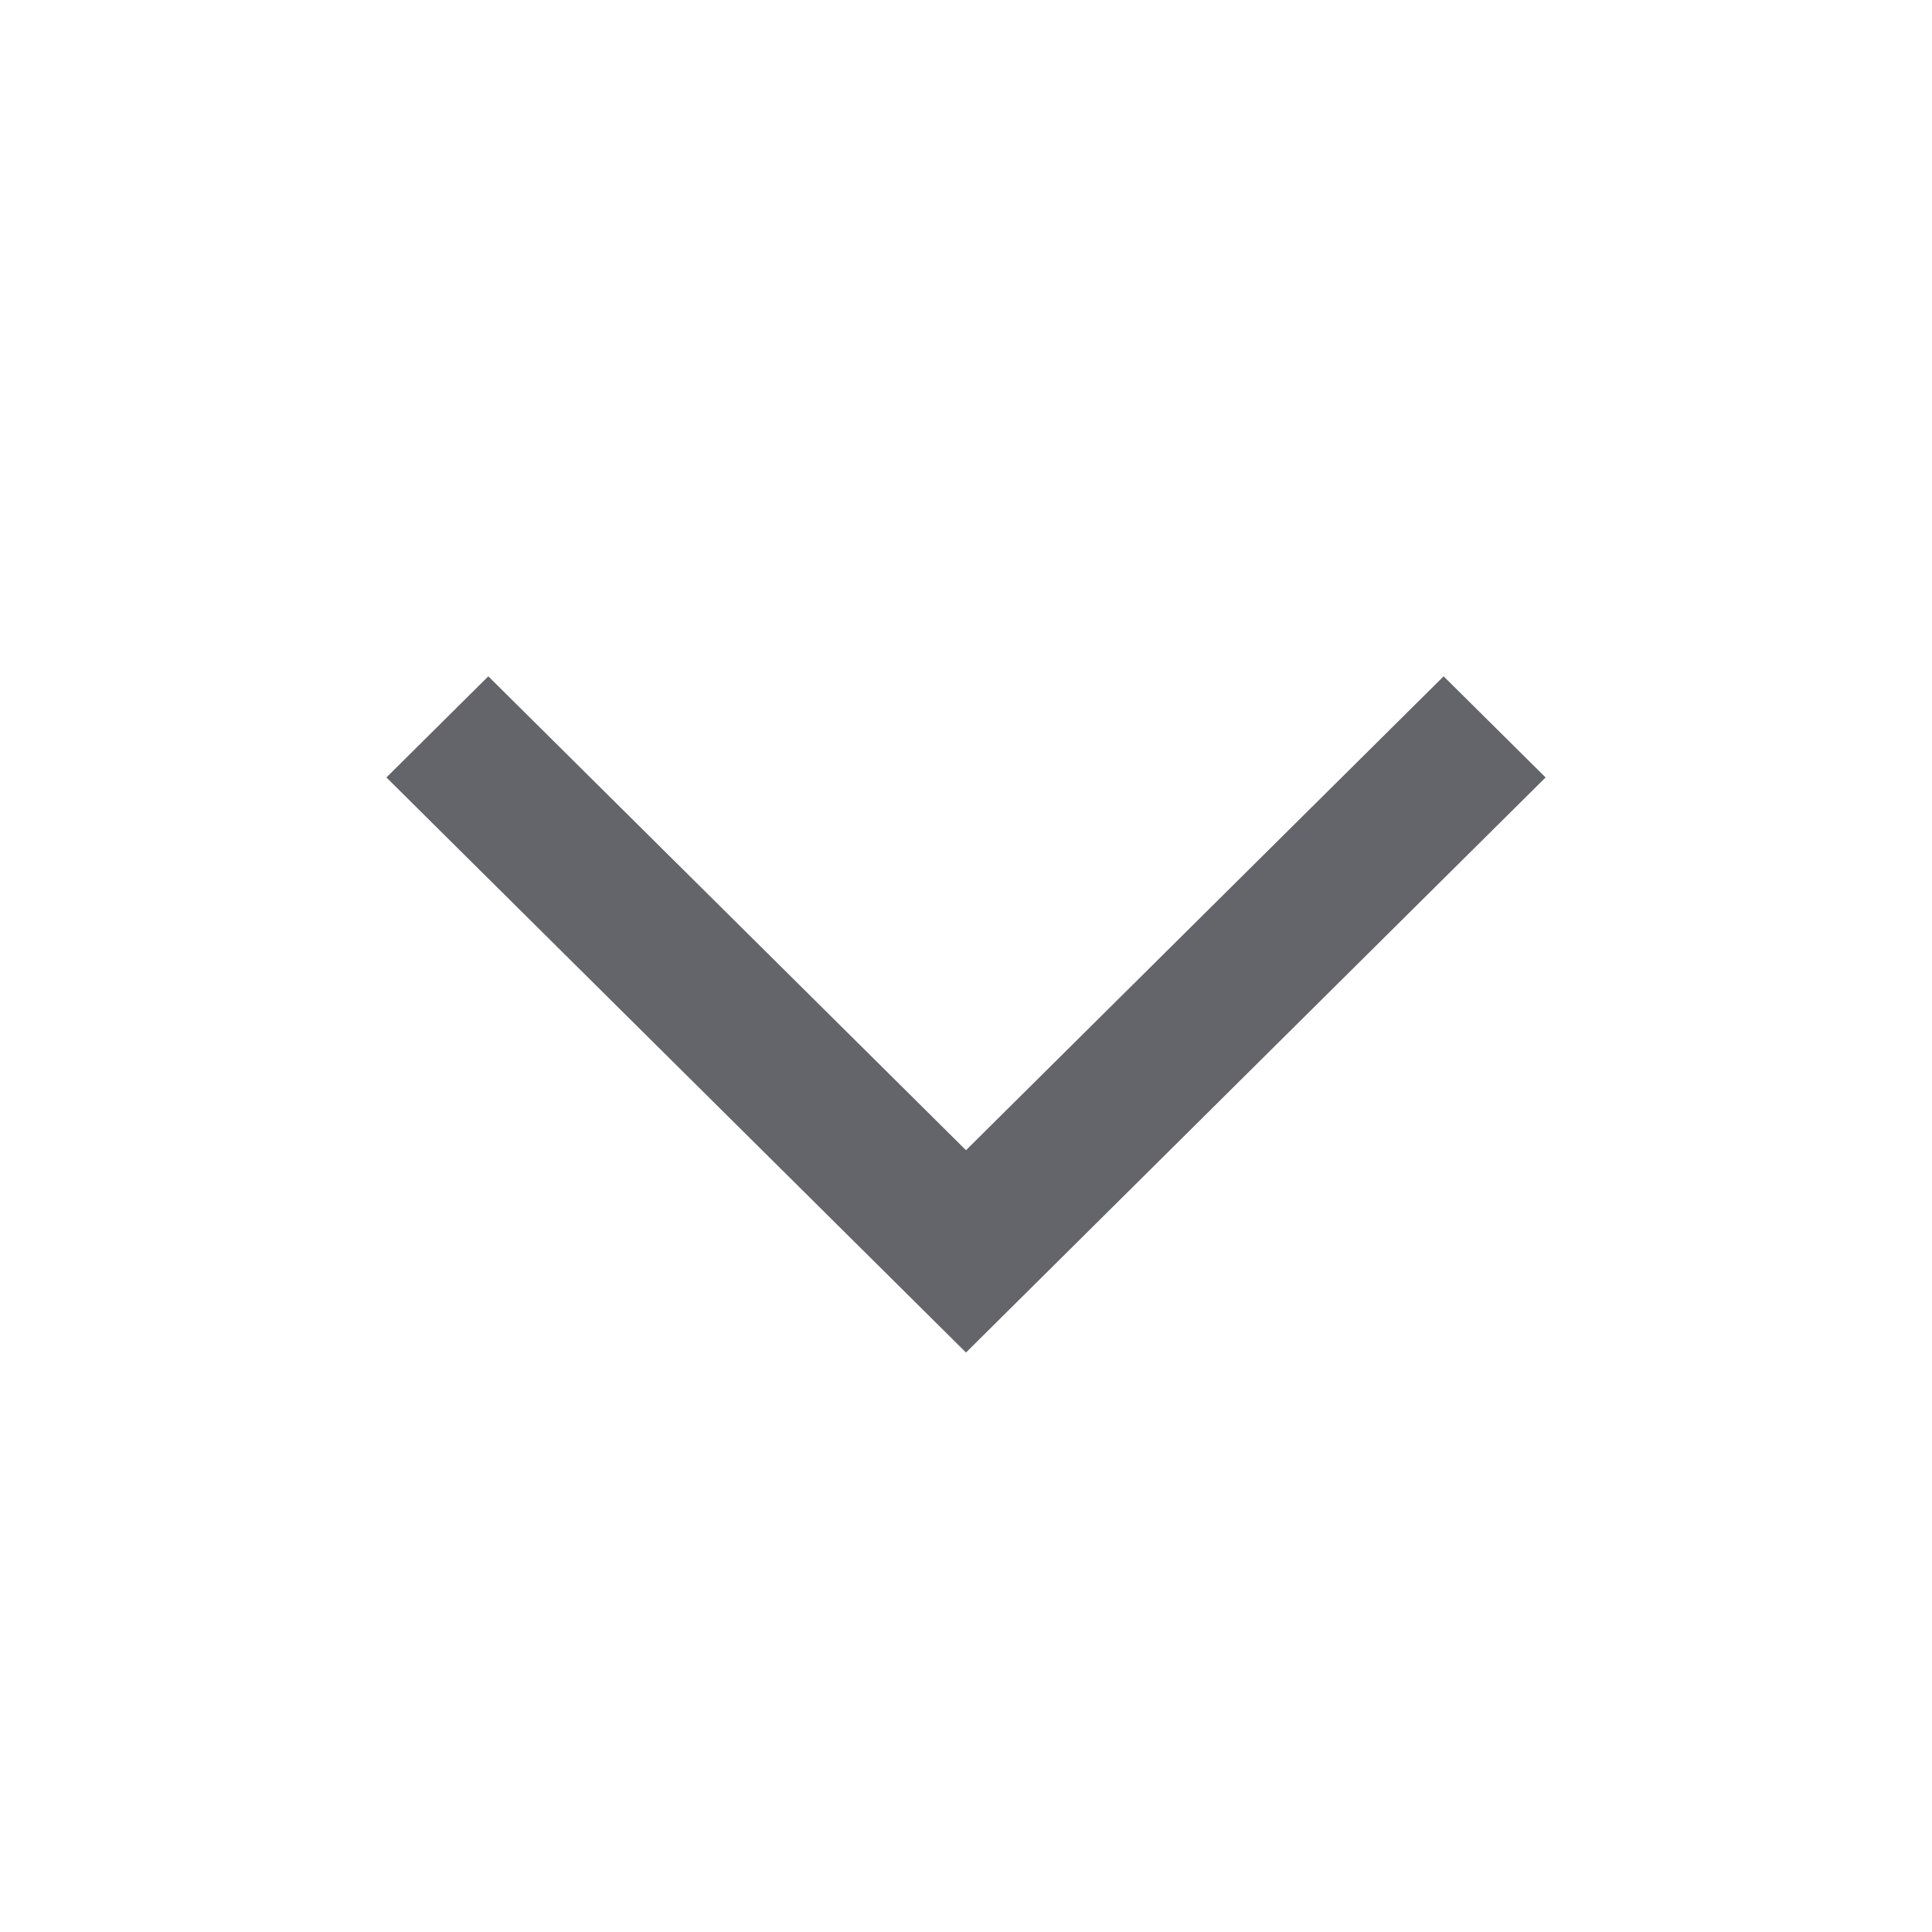 <svg width="32" height="32" viewBox="0 0 32 32" fill="none" xmlns="http://www.w3.org/2000/svg">
<g id="arrow_DU">
<path id="Vector 20 (Stroke)" fill-rule="evenodd" clip-rule="evenodd" d="M16 22.402L6.4 12.877L8.088 11.202L16 19.051L23.911 11.202L25.6 12.877L16 22.402Z" fill="#63656A"/>
</g>
</svg>
